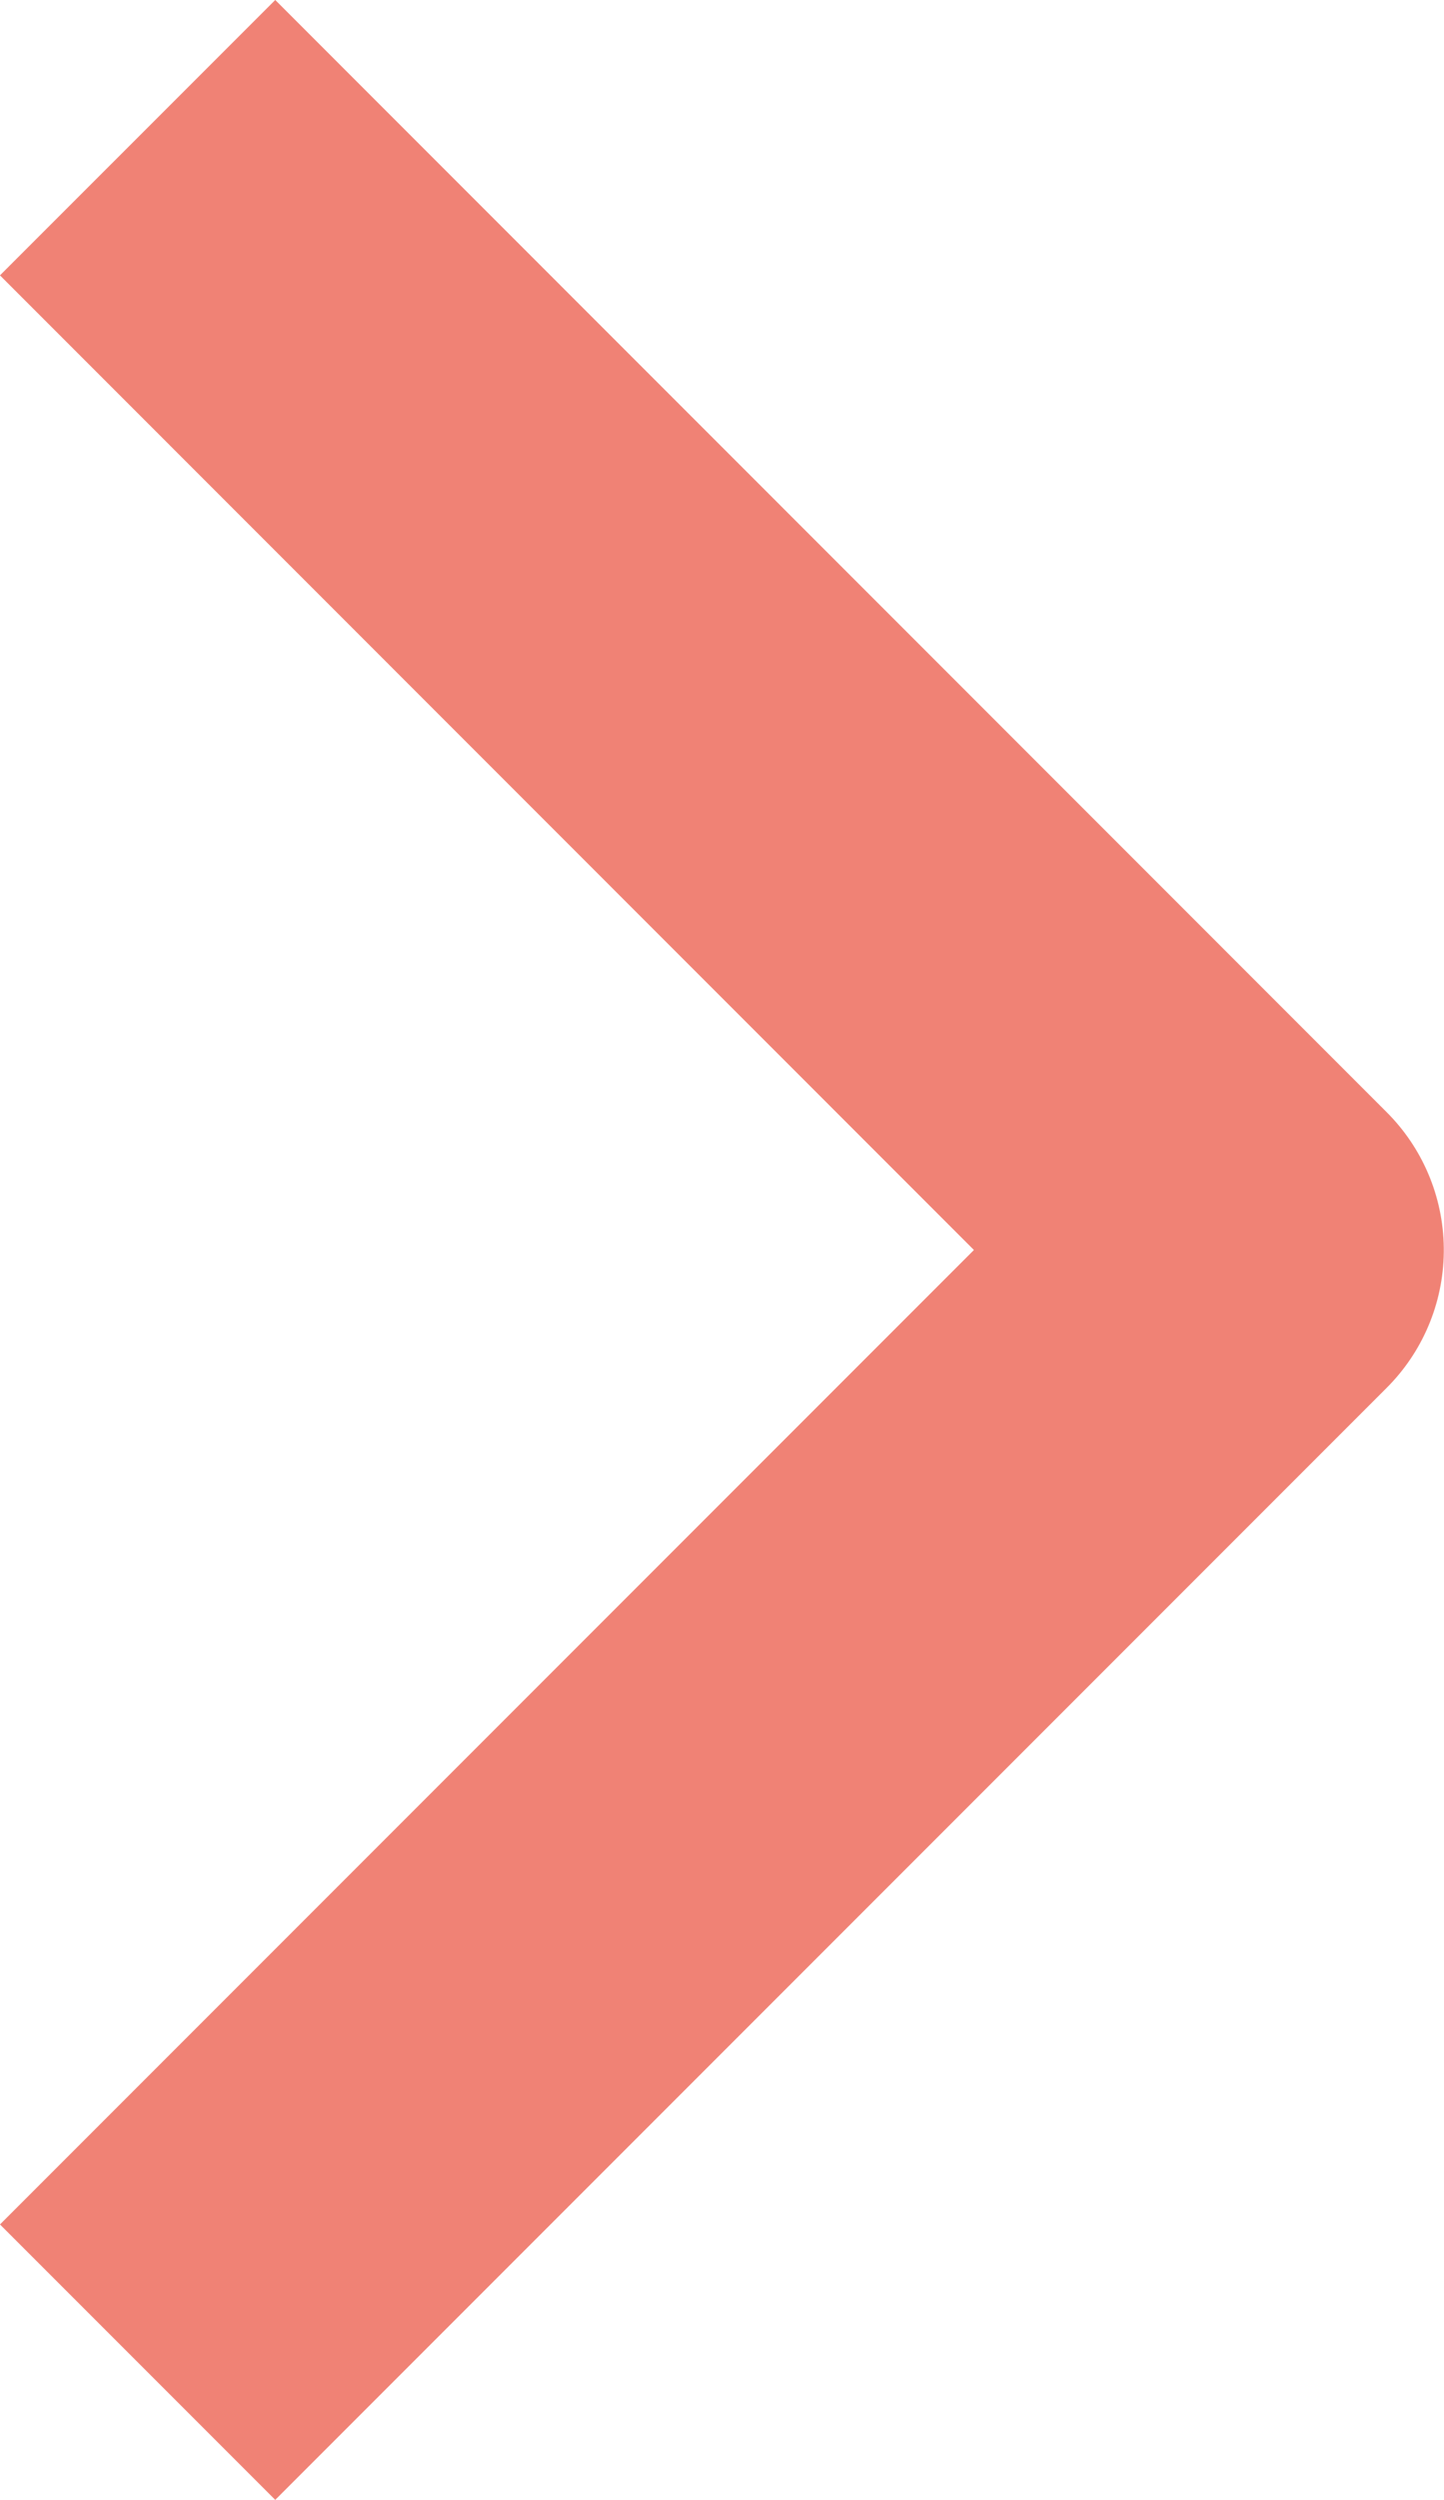 <svg xmlns="http://www.w3.org/2000/svg" width="7.419" height="12.837" viewBox="0 0 7.419 12.837">
  <g id="Grupo_366" data-name="Grupo 366" transform="translate(0.646 12.191) rotate(-90)">
    <path id="Trazado_1" data-name="Trazado 1" d="M11.777.354,6.065,6.065.354.354" transform="translate(-0.293 -0.293)" fill="none" stroke="#f08275" stroke-linejoin="round" stroke-width="2"/>
  </g>
</svg>
